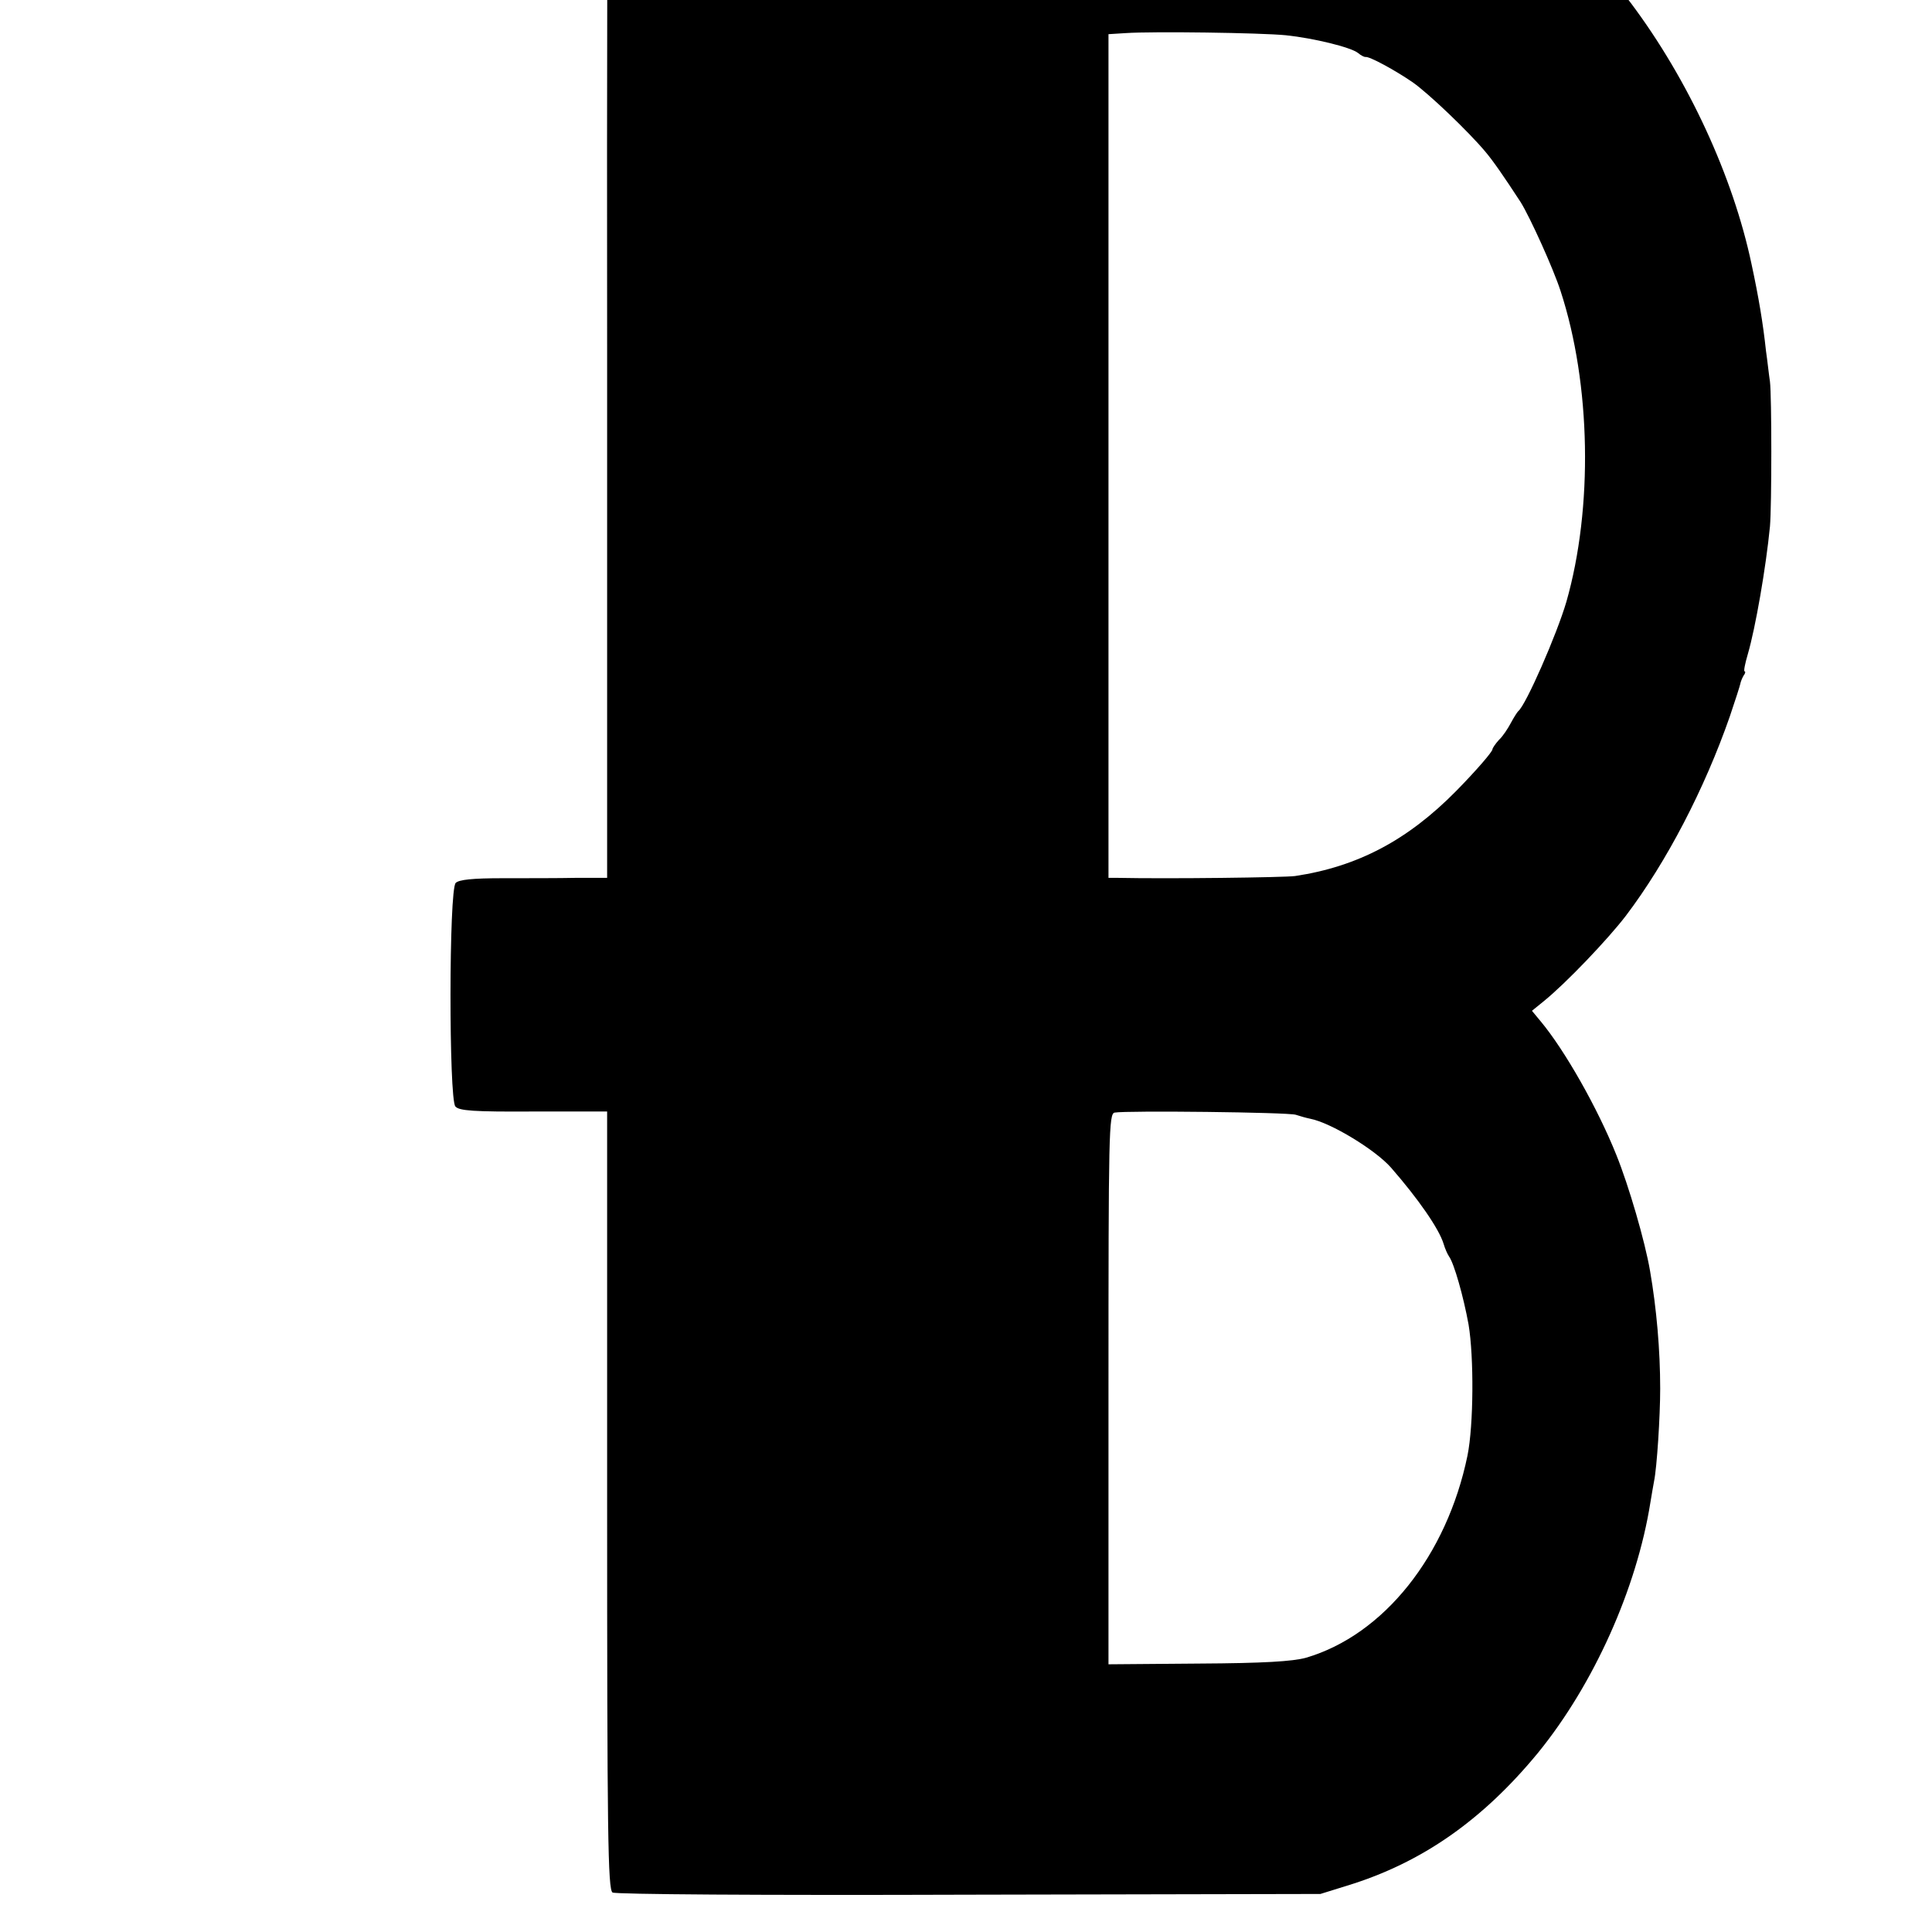 <?xml version="1.0" standalone="no"?>
<!DOCTYPE svg PUBLIC "-//W3C//DTD SVG 20010904//EN"
 "http://www.w3.org/TR/2001/REC-SVG-20010904/DTD/svg10.dtd">
<svg version="1.0" xmlns="http://www.w3.org/2000/svg"
 width="16pt" height="16pt" viewBox="0 0 16 16"
 preserveAspectRatio="xMidYMid meet">
<g transform="translate(0,16) scale(0.003,-0.003)"
fill="#000000" stroke="none">
<path d="M1701 5878 c-10 -3 -20 -19 -22 -35 -2 -15 -4 -682 -3 -1480 l0
-1453 -85 0 c-47 -1 -139 -1 -203 -1 -84 0 -121 -4 -130 -13 -19 -18 -19 -596
-1 -617 10 -12 50 -15 216 -14 l203 0 0 -1073 c0 -922 2 -1075 15 -1083 8 -5
400 -8 984 -6 l970 2 74 23 c206 63 374 181 527 367 153 188 272 452 310 691
3 20 8 46 10 58 8 38 17 180 17 256 0 106 -10 221 -28 325 -14 82 -59 236 -93
320 -52 130 -143 290 -209 369 l-24 29 32 26 c62 50 178 172 227 236 113 149
218 352 287 550 15 44 28 85 29 90 1 6 5 16 9 23 5 6 6 12 3 12 -3 0 1 21 9
48 21 72 50 239 61 352 5 56 5 361 0 400 -3 19 -7 58 -11 85 -8 75 -20 147
-40 240 -51 241 -174 508 -333 720 -88 117 -250 282 -324 330 -8 6 -33 22 -54
36 -150 100 -333 166 -512 185 -79 8 -1889 11 -1911 2z m1849 -642 c76 -8 179
-33 199 -49 8 -7 17 -11 20 -11 10 3 83 -37 131 -70 44 -31 152 -134 200 -191
22 -26 51 -68 98 -140 26 -42 90 -183 110 -245 84 -257 90 -599 16 -858 -26
-89 -112 -286 -133 -302 -3 -3 -12 -17 -20 -32 -8 -15 -22 -37 -33 -47 -10
-11 -18 -23 -18 -26 0 -7 -46 -60 -100 -115 -134 -136 -272 -209 -445 -235
-31 -4 -348 -8 -492 -5 l-23 0 0 1164 0 1165 48 3 c75 5 370 1 442 -6z m27
-2980 c12 -4 30 -9 40 -11 57 -11 180 -86 223 -135 75 -86 132 -168 145 -210
4 -14 11 -29 15 -35 14 -19 40 -111 54 -188 15 -90 14 -278 -3 -362 -57 -276
-231 -495 -446 -558 -37 -10 -115 -15 -297 -16 l-248 -2 0 760 c0 709 1 760
17 763 33 6 478 1 500 -6z"/>
</g>
</svg>
